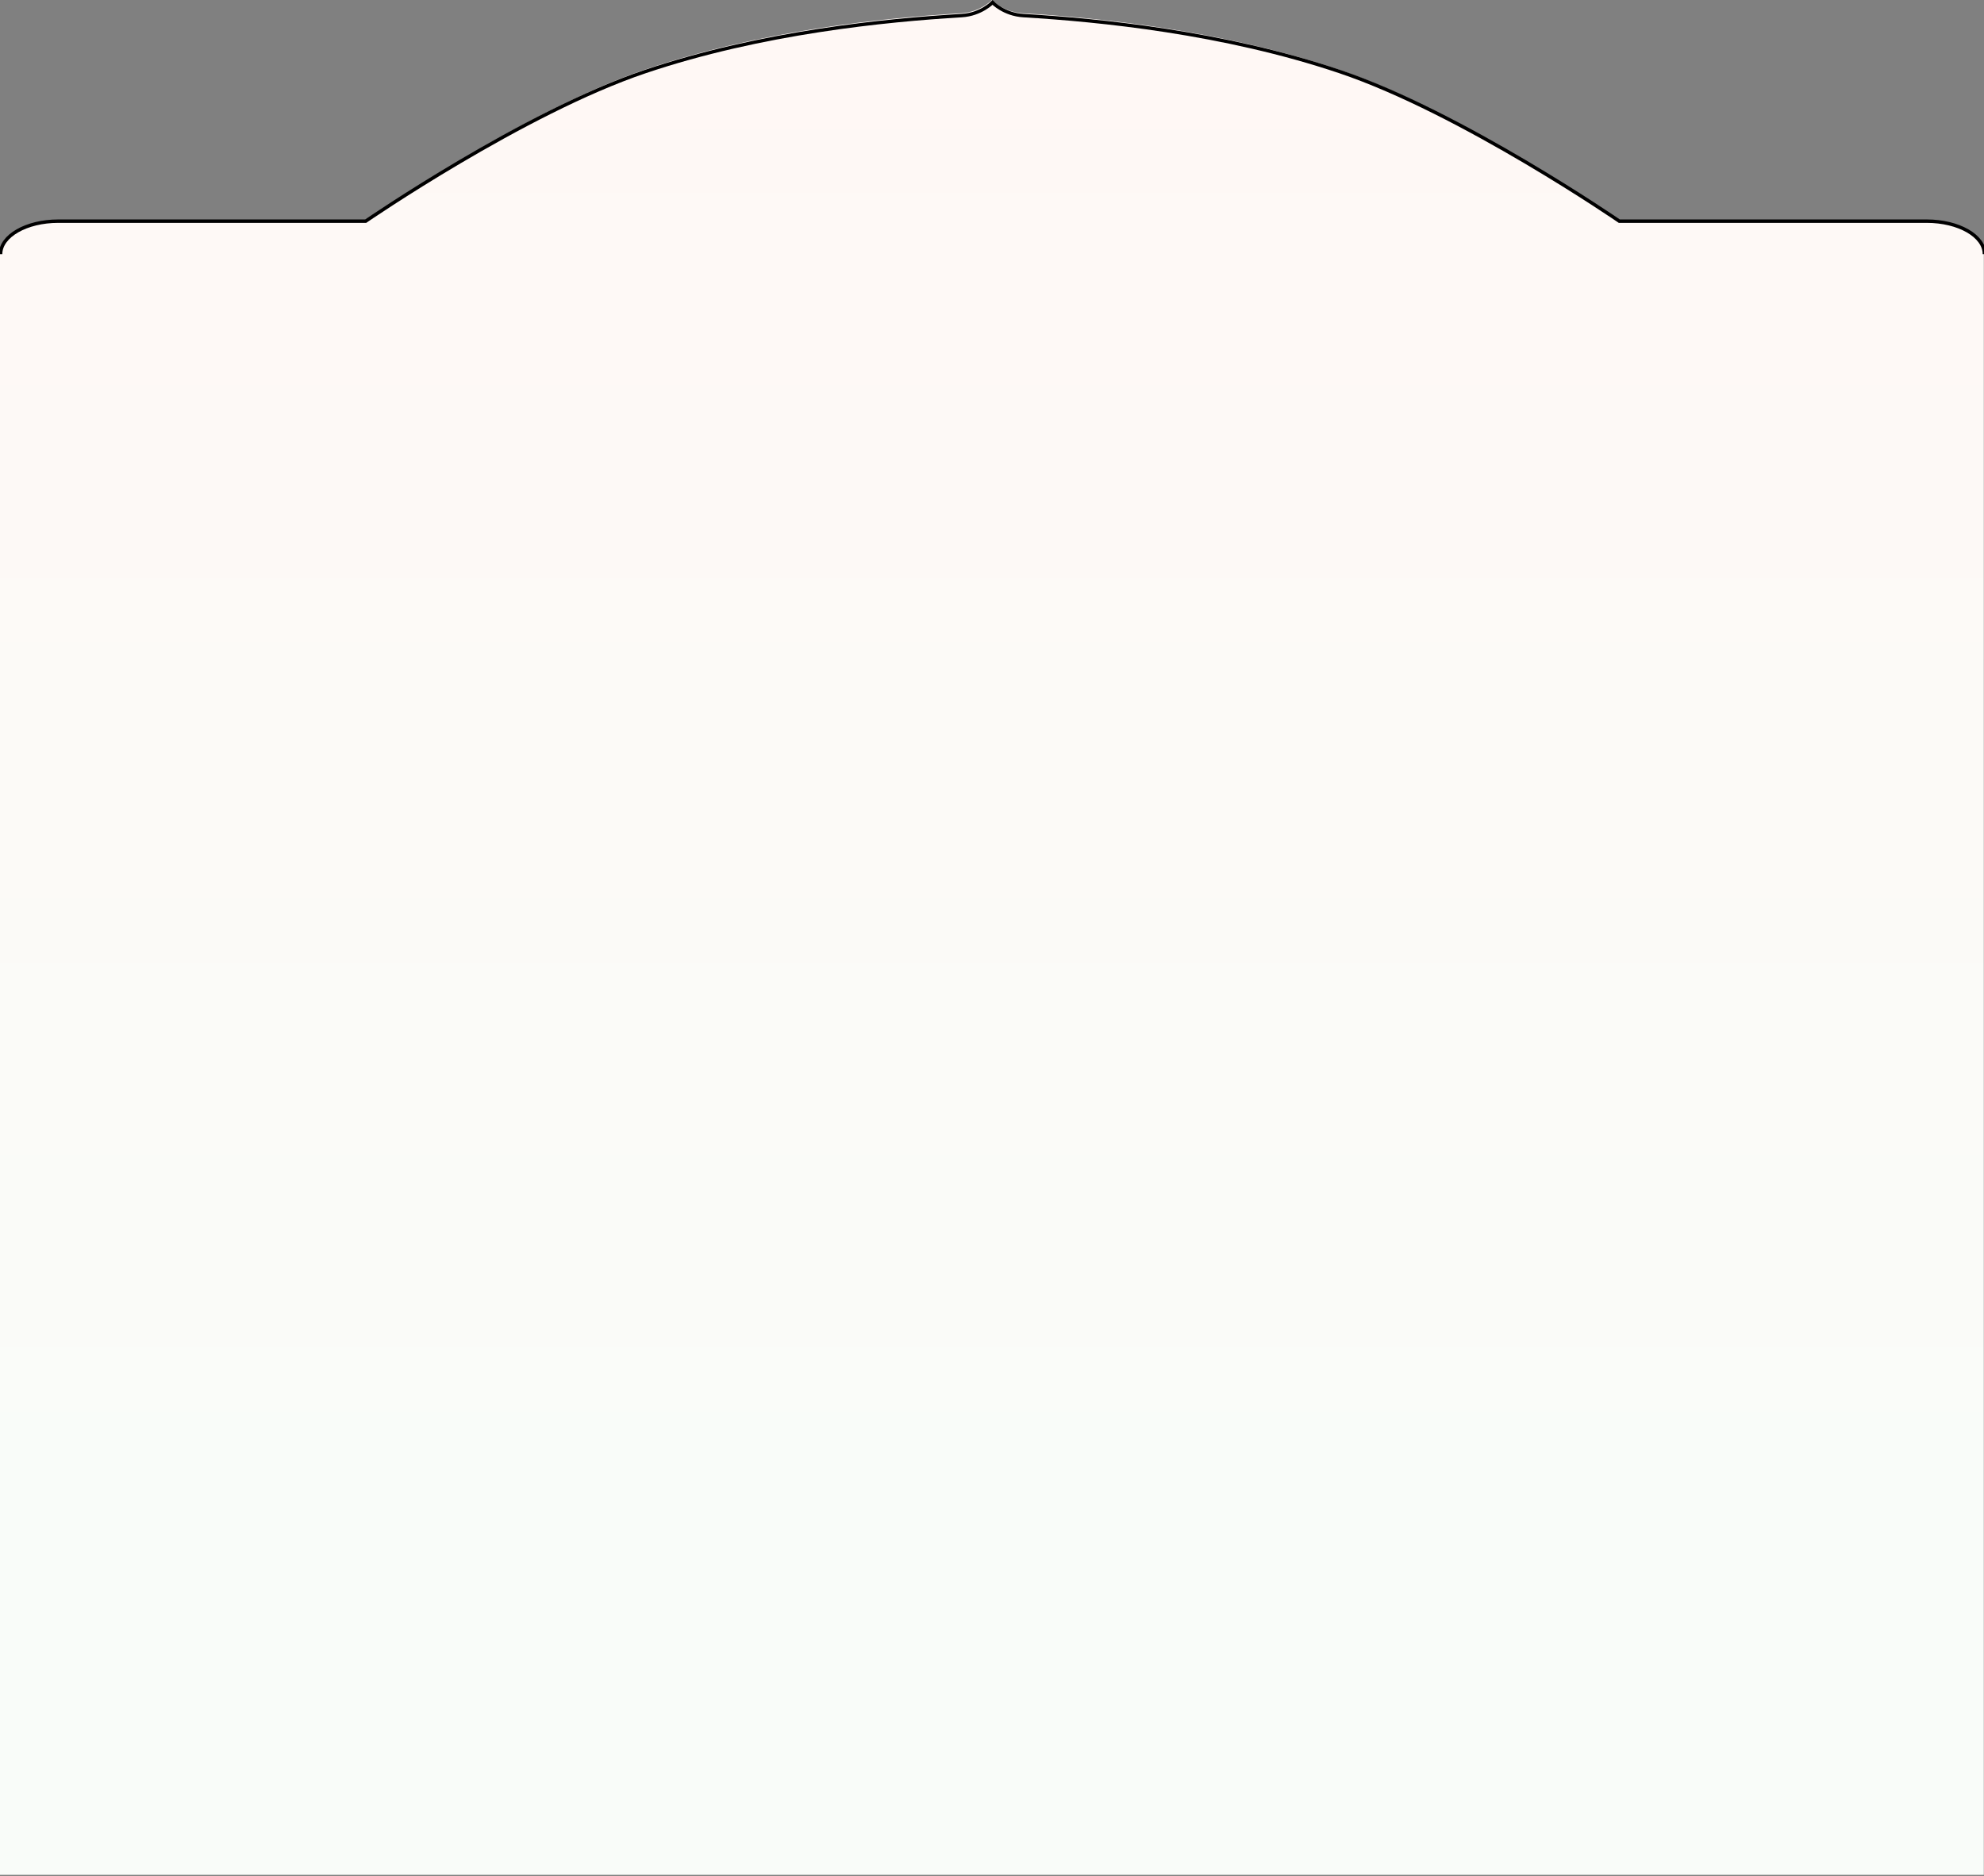 <svg width="1452" height="1373" viewBox="0 0 1452 1373" fill="none" xmlns="http://www.w3.org/2000/svg">
<rect x="0" y="0" width="1452" height="1373" fill="#808080" stroke="none"/>
<!-- Main frame with gradient fill -->
<path d="M1451.86 185.841C1451.86 172.382 1432.98 161.472 1409.69 161.472L1184.66 161.472C1184.66 161.472 1068.99 81.243 979.985 50.991C894.917 22.078 804.056 13.012 748.533 9.7C734.298 8.85 725.928 4.85491e-06 725.928 4.85491e-06C725.928 4.85491e-06 717.557 8.85 703.323 9.7C647.8 13.012 556.938 22.078 471.871 50.991C382.863 81.243 267.2 161.472 267.2 161.472L42.161 161.472C18.876 161.472 -3.01403e-05 172.382 -3.24935e-05 185.841L-3.42578e-05 1372.14L1451.85 1372.14L1451.86 185.841Z" fill="url(#paint0_linear_2469_9079)"/>

<!-- Top border stroke from frame-top.svg -->
<path d="M1452.29 186.018C1452.29 172.677 1433.42 161.863 1410.13 161.863L1185.09 161.863C1185.09 161.863 1069.43 82.34 980.422 52.353C895.355 23.695 804.494 14.709 748.97 11.425C734.736 10.583 726.365 1.811 726.365 1.811C726.365 1.811 717.995 10.583 703.76 11.425C648.237 14.709 557.376 23.695 472.308 52.353C383.3 82.34 267.638 161.863 267.638 161.863L42.598 161.863C19.314 161.863 0.437 172.677 0.437 186.018" stroke="black" stroke-width="2.5"/>

<defs>
<linearGradient id="paint0_linear_2469_9079" x1="725.928" y1="4.85492e-06" x2="725.928" y2="1127.34" gradientUnits="userSpaceOnUse">
<stop stop-color="#FFF8F5"/>
<stop offset="1" stop-color="#F9FCF9"/>
</linearGradient>
</defs>
</svg>
